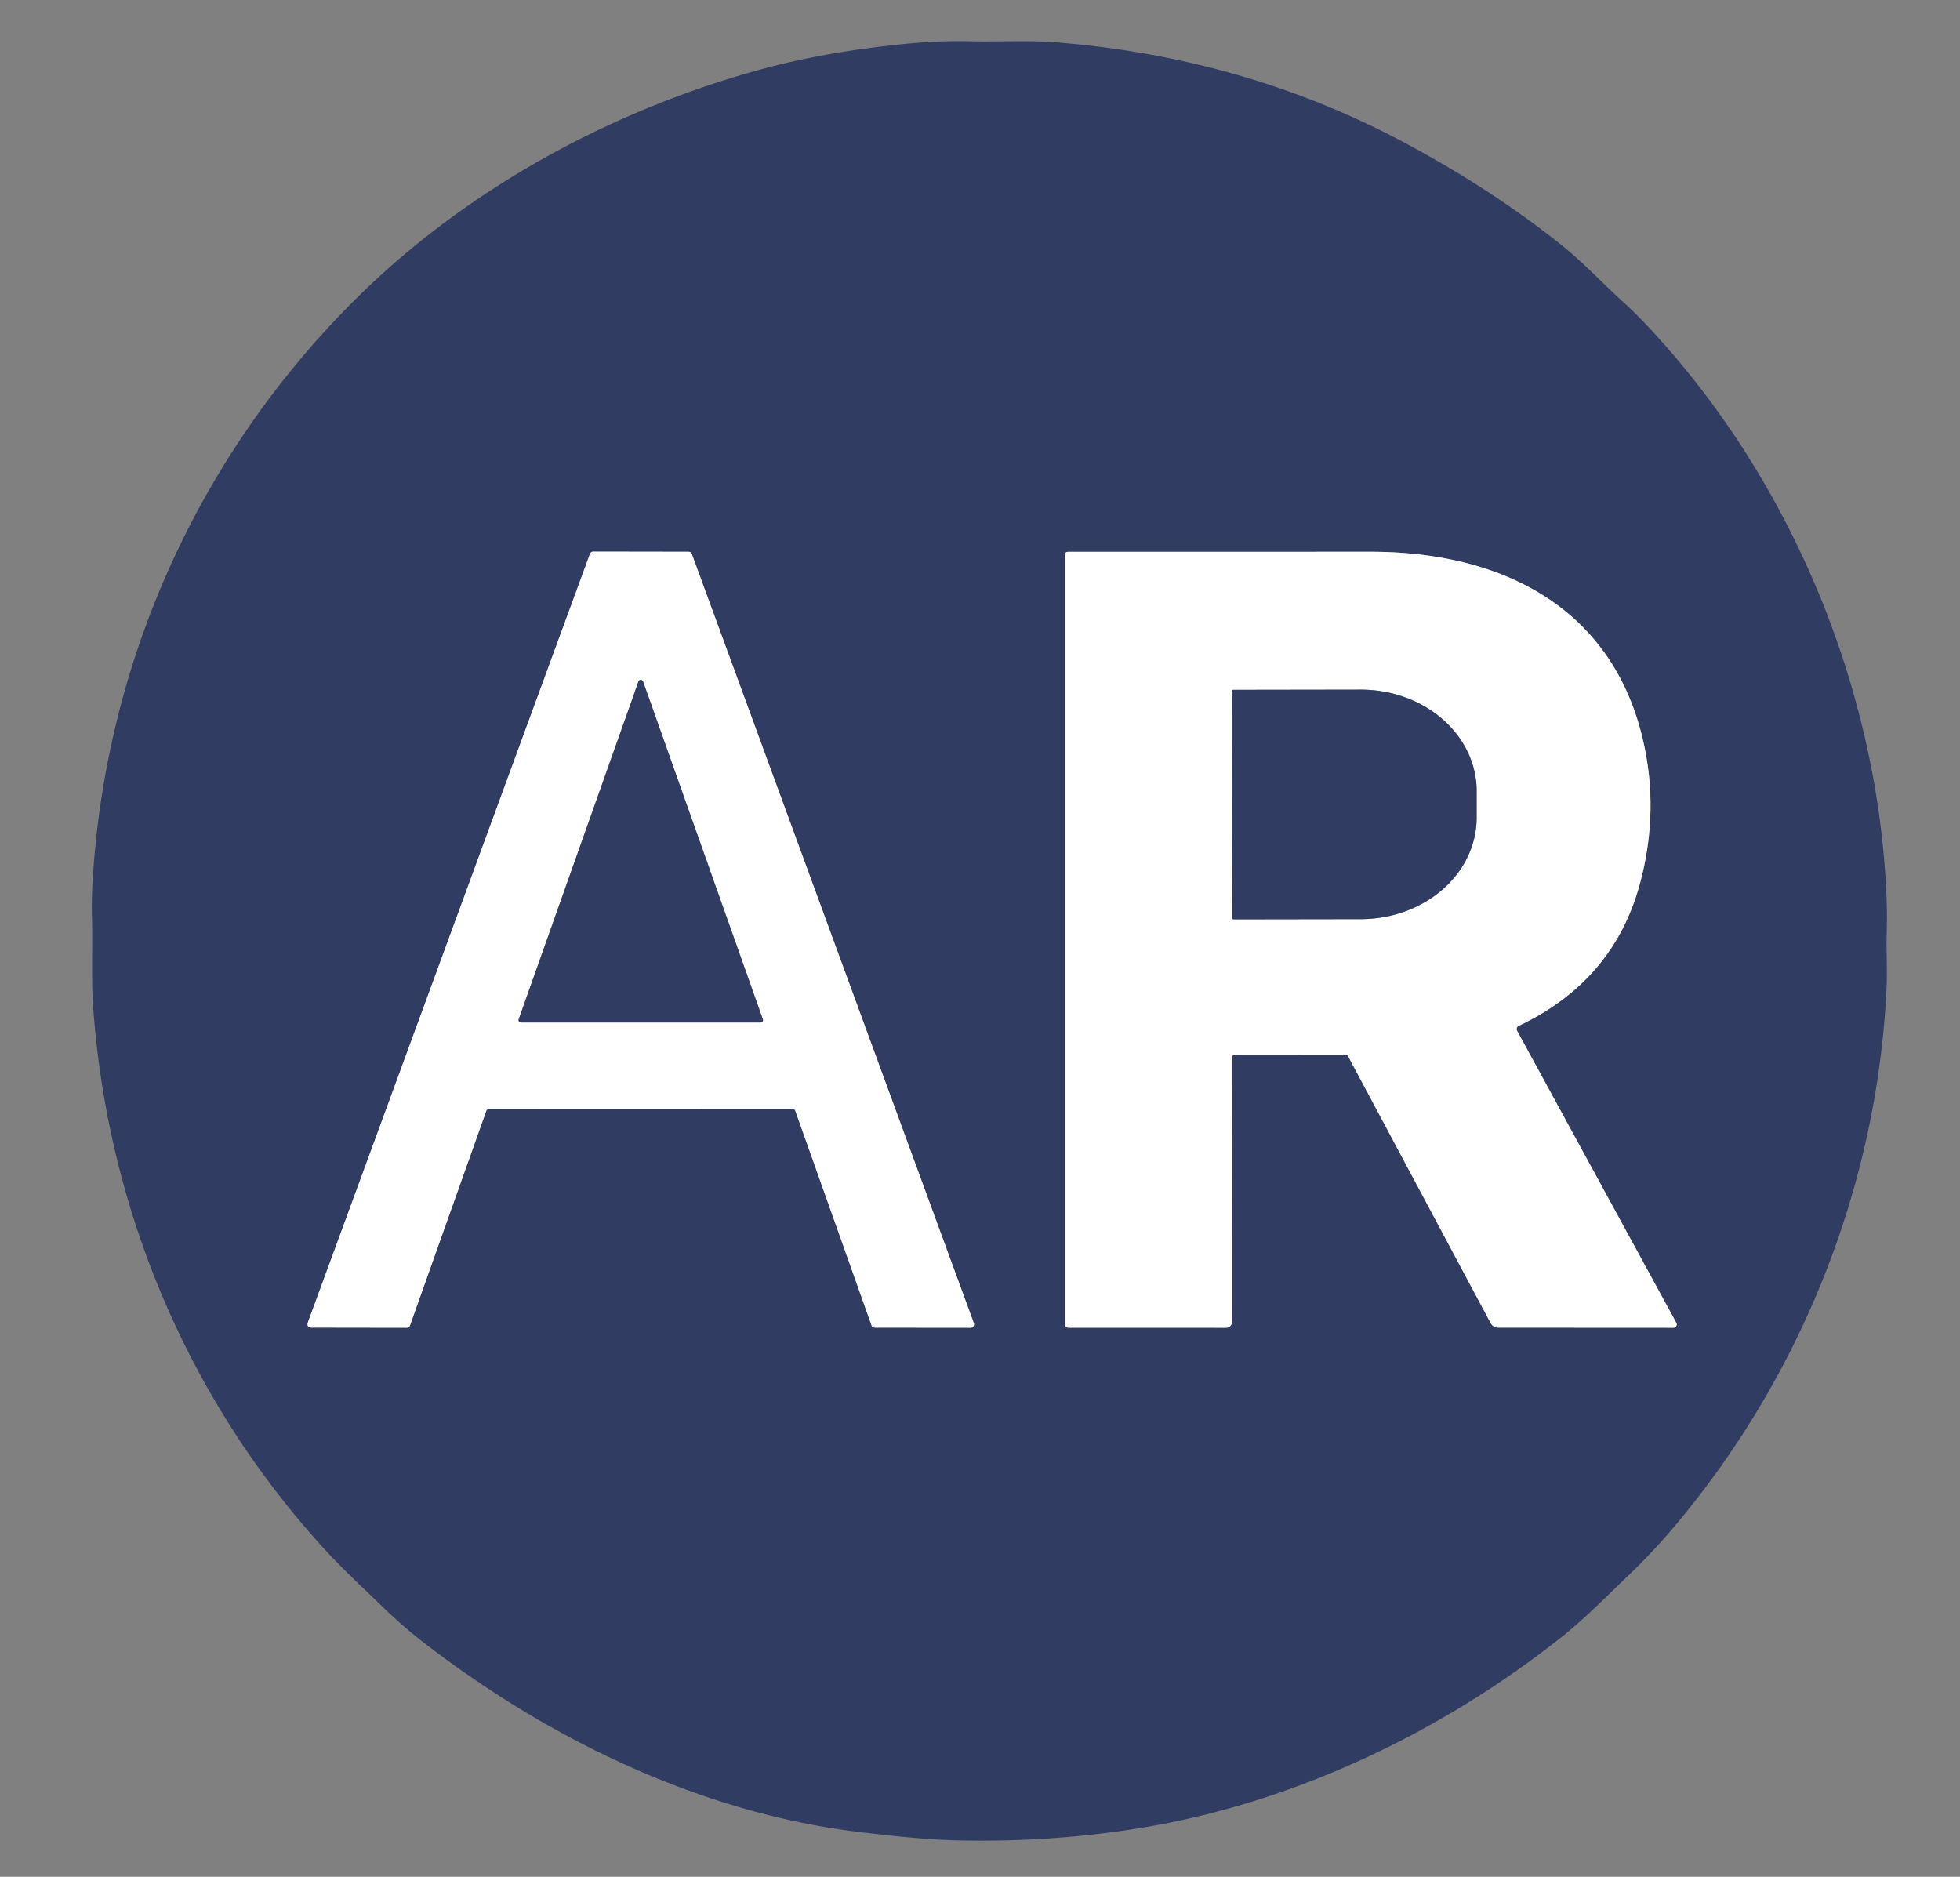 <?xml version="1.0" encoding="UTF-8" standalone="no"?>
<!DOCTYPE svg PUBLIC "-//W3C//DTD SVG 1.1//EN" "http://www.w3.org/Graphics/SVG/1.1/DTD/svg11.dtd">
<svg xmlns="http://www.w3.org/2000/svg" version="1.1" viewBox="0.00 0.00 400.00 383.00">
<rect x="0.00" y="0.00" width="400.00" height="383.00" fill="#808080" stroke="none"/>
<g stroke-width="2.00" fill="none" stroke-linecap="butt">
<path stroke="#989eb1" vector-effect="non-scaling-stroke" d="
  M 99.22 226.74
  A 0.70 0.70 0.0 0 1 99.88 226.27
  L 161.66 226.25
  A 0.70 0.70 0.0 0 1 162.32 226.72
  L 177.86 270.46
  A 0.70 0.70 0.0 0 0 178.52 270.93
  L 198.09 270.95
  A 0.70 0.70 0.0 0 0 198.74 270.01
  L 141.19 113.06
  A 0.70 0.70 0.0 0 0 140.53 112.60
  L 121.06 112.57
  A 0.70 0.70 0.0 0 0 120.40 113.03
  L 62.79 269.98
  A 0.70 0.70 0.0 0 0 63.45 270.92
  L 83.01 270.95
  A 0.70 0.70 0.0 0 0 83.67 270.48
  L 99.22 226.74"
/>
<path stroke="#989eb1" vector-effect="non-scaling-stroke" d="
  M 252.00 215.21
  L 274.60 215.22
  A 0.58 0.57 -13.6 0 1 275.11 215.52
  L 304.18 269.94
  Q 304.70 270.93 305.82 270.93
  L 341.50 270.95
  A 0.68 0.68 0.0 0 0 342.10 269.94
  L 309.60 210.34
  A 0.71 0.71 0.0 0 1 309.92 209.36
  Q 329.37 200.14 334.70 180.22
  Q 338.21 167.11 335.97 154.34
  C 330.88 125.24 308.03 112.58 279.67 112.60
  Q 248.61 112.61 218.01 112.61
  Q 217.33 112.61 217.33 113.28
  L 217.33 270.24
  A 0.70 0.70 0.0 0 0 218.03 270.94
  L 250.24 270.95
  A 1.19 1.19 0.0 0 0 251.43 269.76
  L 251.46 215.75
  A 0.54 0.54 0.0 0 1 252.00 215.21"
/>
<path stroke="#989eb1" vector-effect="non-scaling-stroke" d="
  M 105.86 207.99
  A 0.50 0.50 0.0 0 0 106.33 208.66
  L 155.21 208.66
  A 0.50 0.50 0.0 0 0 155.68 207.99
  L 131.24 139.07
  A 0.50 0.50 0.0 0 0 130.30 139.07
  L 105.86 207.99"
/>
<path stroke="#989eb1" vector-effect="non-scaling-stroke" d="
  M 251.38 141.05
  L 251.46 187.33
  A 0.28 0.28 0.0 0 0 251.74 187.61
  L 277.74 187.57
  A 23.66 20.72 -0.1 0 0 301.36 166.81
  L 301.36 161.41
  A 23.66 20.72 -0.1 0 0 277.66 140.73
  L 251.66 140.77
  A 0.28 0.28 0.0 0 0 251.38 141.05"
/>
</g>
<path fill="#313c63" d="
  M 385.02 201.40
  C 383.19 241.77 367.65 280.91 341.40 311.88
  Q 337.11 316.93 332.31 321.52
  C 327.79 325.84 323.35 330.39 318.50 334.22
  C 294.15 353.47 264.54 367.60 234.10 372.81
  Q 215.61 375.97 195.95 375.58
  C 189.10 375.44 182.20 374.68 175.51 373.88
  C 143.43 370.05 112.57 355.22 86.99 335.60
  Q 82.29 332.00 78.06 327.88
  C 74.29 324.21 70.43 320.69 66.87 316.84
  C 38.82 286.50 22.15 247.53 19.05 206.06
  C 18.58 199.70 18.93 193.63 18.77 187.28
  Q 18.67 183.57 18.91 179.61
  C 21.64 134.42 40.94 92.29 72.91 60.71
  C 95.31 38.58 124.43 22.71 154.73 14.31
  Q 168.17 10.58 184.95 8.93
  Q 191.61 8.27 197.92 8.42
  C 203.89 8.57 209.79 8.17 215.70 8.65
  Q 254.00 11.75 286.38 28.98
  Q 304.15 38.44 318.45 49.83
  C 323.04 53.48 326.88 57.64 331.19 61.56
  Q 333.53 63.68 335.81 66.09
  C 365.11 97.06 382.86 139.49 384.95 181.73
  Q 385.16 185.97 385.04 190.50
  C 384.94 194.16 385.18 197.75 385.02 201.40
  Z
  M 99.22 226.74
  A 0.70 0.70 0.0 0 1 99.88 226.27
  L 161.66 226.25
  A 0.70 0.70 0.0 0 1 162.32 226.72
  L 177.86 270.46
  A 0.70 0.70 0.0 0 0 178.52 270.93
  L 198.09 270.95
  A 0.70 0.70 0.0 0 0 198.74 270.01
  L 141.19 113.06
  A 0.70 0.70 0.0 0 0 140.53 112.60
  L 121.06 112.57
  A 0.70 0.70 0.0 0 0 120.40 113.03
  L 62.79 269.98
  A 0.70 0.70 0.0 0 0 63.45 270.92
  L 83.01 270.95
  A 0.70 0.70 0.0 0 0 83.67 270.48
  L 99.22 226.74
  Z
  M 252.00 215.21
  L 274.60 215.22
  A 0.58 0.57 -13.6 0 1 275.11 215.52
  L 304.18 269.94
  Q 304.70 270.93 305.82 270.93
  L 341.50 270.95
  A 0.68 0.68 0.0 0 0 342.10 269.94
  L 309.60 210.34
  A 0.71 0.71 0.0 0 1 309.92 209.36
  Q 329.37 200.14 334.70 180.22
  Q 338.21 167.11 335.97 154.34
  C 330.88 125.24 308.03 112.58 279.67 112.60
  Q 248.61 112.61 218.01 112.61
  Q 217.33 112.61 217.33 113.28
  L 217.33 270.24
  A 0.70 0.70 0.0 0 0 218.03 270.94
  L 250.24 270.95
  A 1.19 1.19 0.0 0 0 251.43 269.76
  L 251.46 215.75
  A 0.54 0.54 0.0 0 1 252.00 215.21
  Z"
/>
<path fill="#ffffff" d="
  M 99.22 226.74
  L 83.67 270.48
  A 0.70 0.70 0.0 0 1 83.01 270.95
  L 63.45 270.92
  A 0.70 0.70 0.0 0 1 62.79 269.98
  L 120.40 113.03
  A 0.70 0.70 0.0 0 1 121.06 112.57
  L 140.53 112.60
  A 0.70 0.70 0.0 0 1 141.19 113.06
  L 198.74 270.01
  A 0.70 0.70 0.0 0 1 198.09 270.95
  L 178.52 270.93
  A 0.70 0.70 0.0 0 1 177.86 270.46
  L 162.32 226.72
  A 0.70 0.70 0.0 0 0 161.66 226.25
  L 99.88 226.27
  A 0.70 0.70 0.0 0 0 99.22 226.74
  Z
  M 105.86 207.99
  A 0.50 0.50 0.0 0 0 106.33 208.66
  L 155.21 208.66
  A 0.50 0.50 0.0 0 0 155.68 207.99
  L 131.24 139.07
  A 0.50 0.50 0.0 0 0 130.30 139.07
  L 105.86 207.99
  Z"
/>
<path fill="#ffffff" d="
  M 252.00 215.21
  A 0.54 0.54 0.0 0 0 251.46 215.75
  L 251.43 269.76
  A 1.19 1.19 0.0 0 1 250.24 270.95
  L 218.03 270.94
  A 0.70 0.70 0.0 0 1 217.33 270.24
  L 217.33 113.28
  Q 217.33 112.61 218.01 112.61
  Q 248.61 112.61 279.67 112.60
  C 308.03 112.58 330.88 125.24 335.97 154.34
  Q 338.21 167.11 334.70 180.22
  Q 329.37 200.14 309.92 209.36
  A 0.71 0.71 0.0 0 0 309.60 210.34
  L 342.10 269.94
  A 0.68 0.68 0.0 0 1 341.50 270.95
  L 305.82 270.93
  Q 304.70 270.93 304.18 269.94
  L 275.11 215.52
  A 0.58 0.57 -13.6 0 0 274.60 215.22
  L 252.00 215.21
  Z
  M 251.38 141.05
  L 251.46 187.33
  A 0.28 0.28 0.0 0 0 251.74 187.61
  L 277.74 187.57
  A 23.66 20.72 -0.1 0 0 301.36 166.81
  L 301.36 161.41
  A 23.66 20.72 -0.1 0 0 277.66 140.73
  L 251.66 140.77
  A 0.28 0.28 0.0 0 0 251.38 141.05
  Z"
/>
<path fill="#313c63" d="
  M 105.86 207.99
  L 130.30 139.07
  A 0.50 0.50 0.0 0 1 131.24 139.07
  L 155.68 207.99
  A 0.50 0.50 0.0 0 1 155.21 208.66
  L 106.33 208.66
  A 0.50 0.50 0.0 0 1 105.86 207.99
  Z"
/>
<path fill="#313c63" d="
  M 251.38 141.05
  A 0.28 0.28 0.0 0 1 251.66 140.77
  L 277.66 140.73
  A 23.66 20.72 -0.1 0 1 301.36 161.41
  L 301.36 166.81
  A 23.66 20.72 -0.1 0 1 277.74 187.57
  L 251.74 187.61
  A 0.28 0.28 0.0 0 1 251.46 187.33
  L 251.38 141.05
  Z"
/>
</svg>

